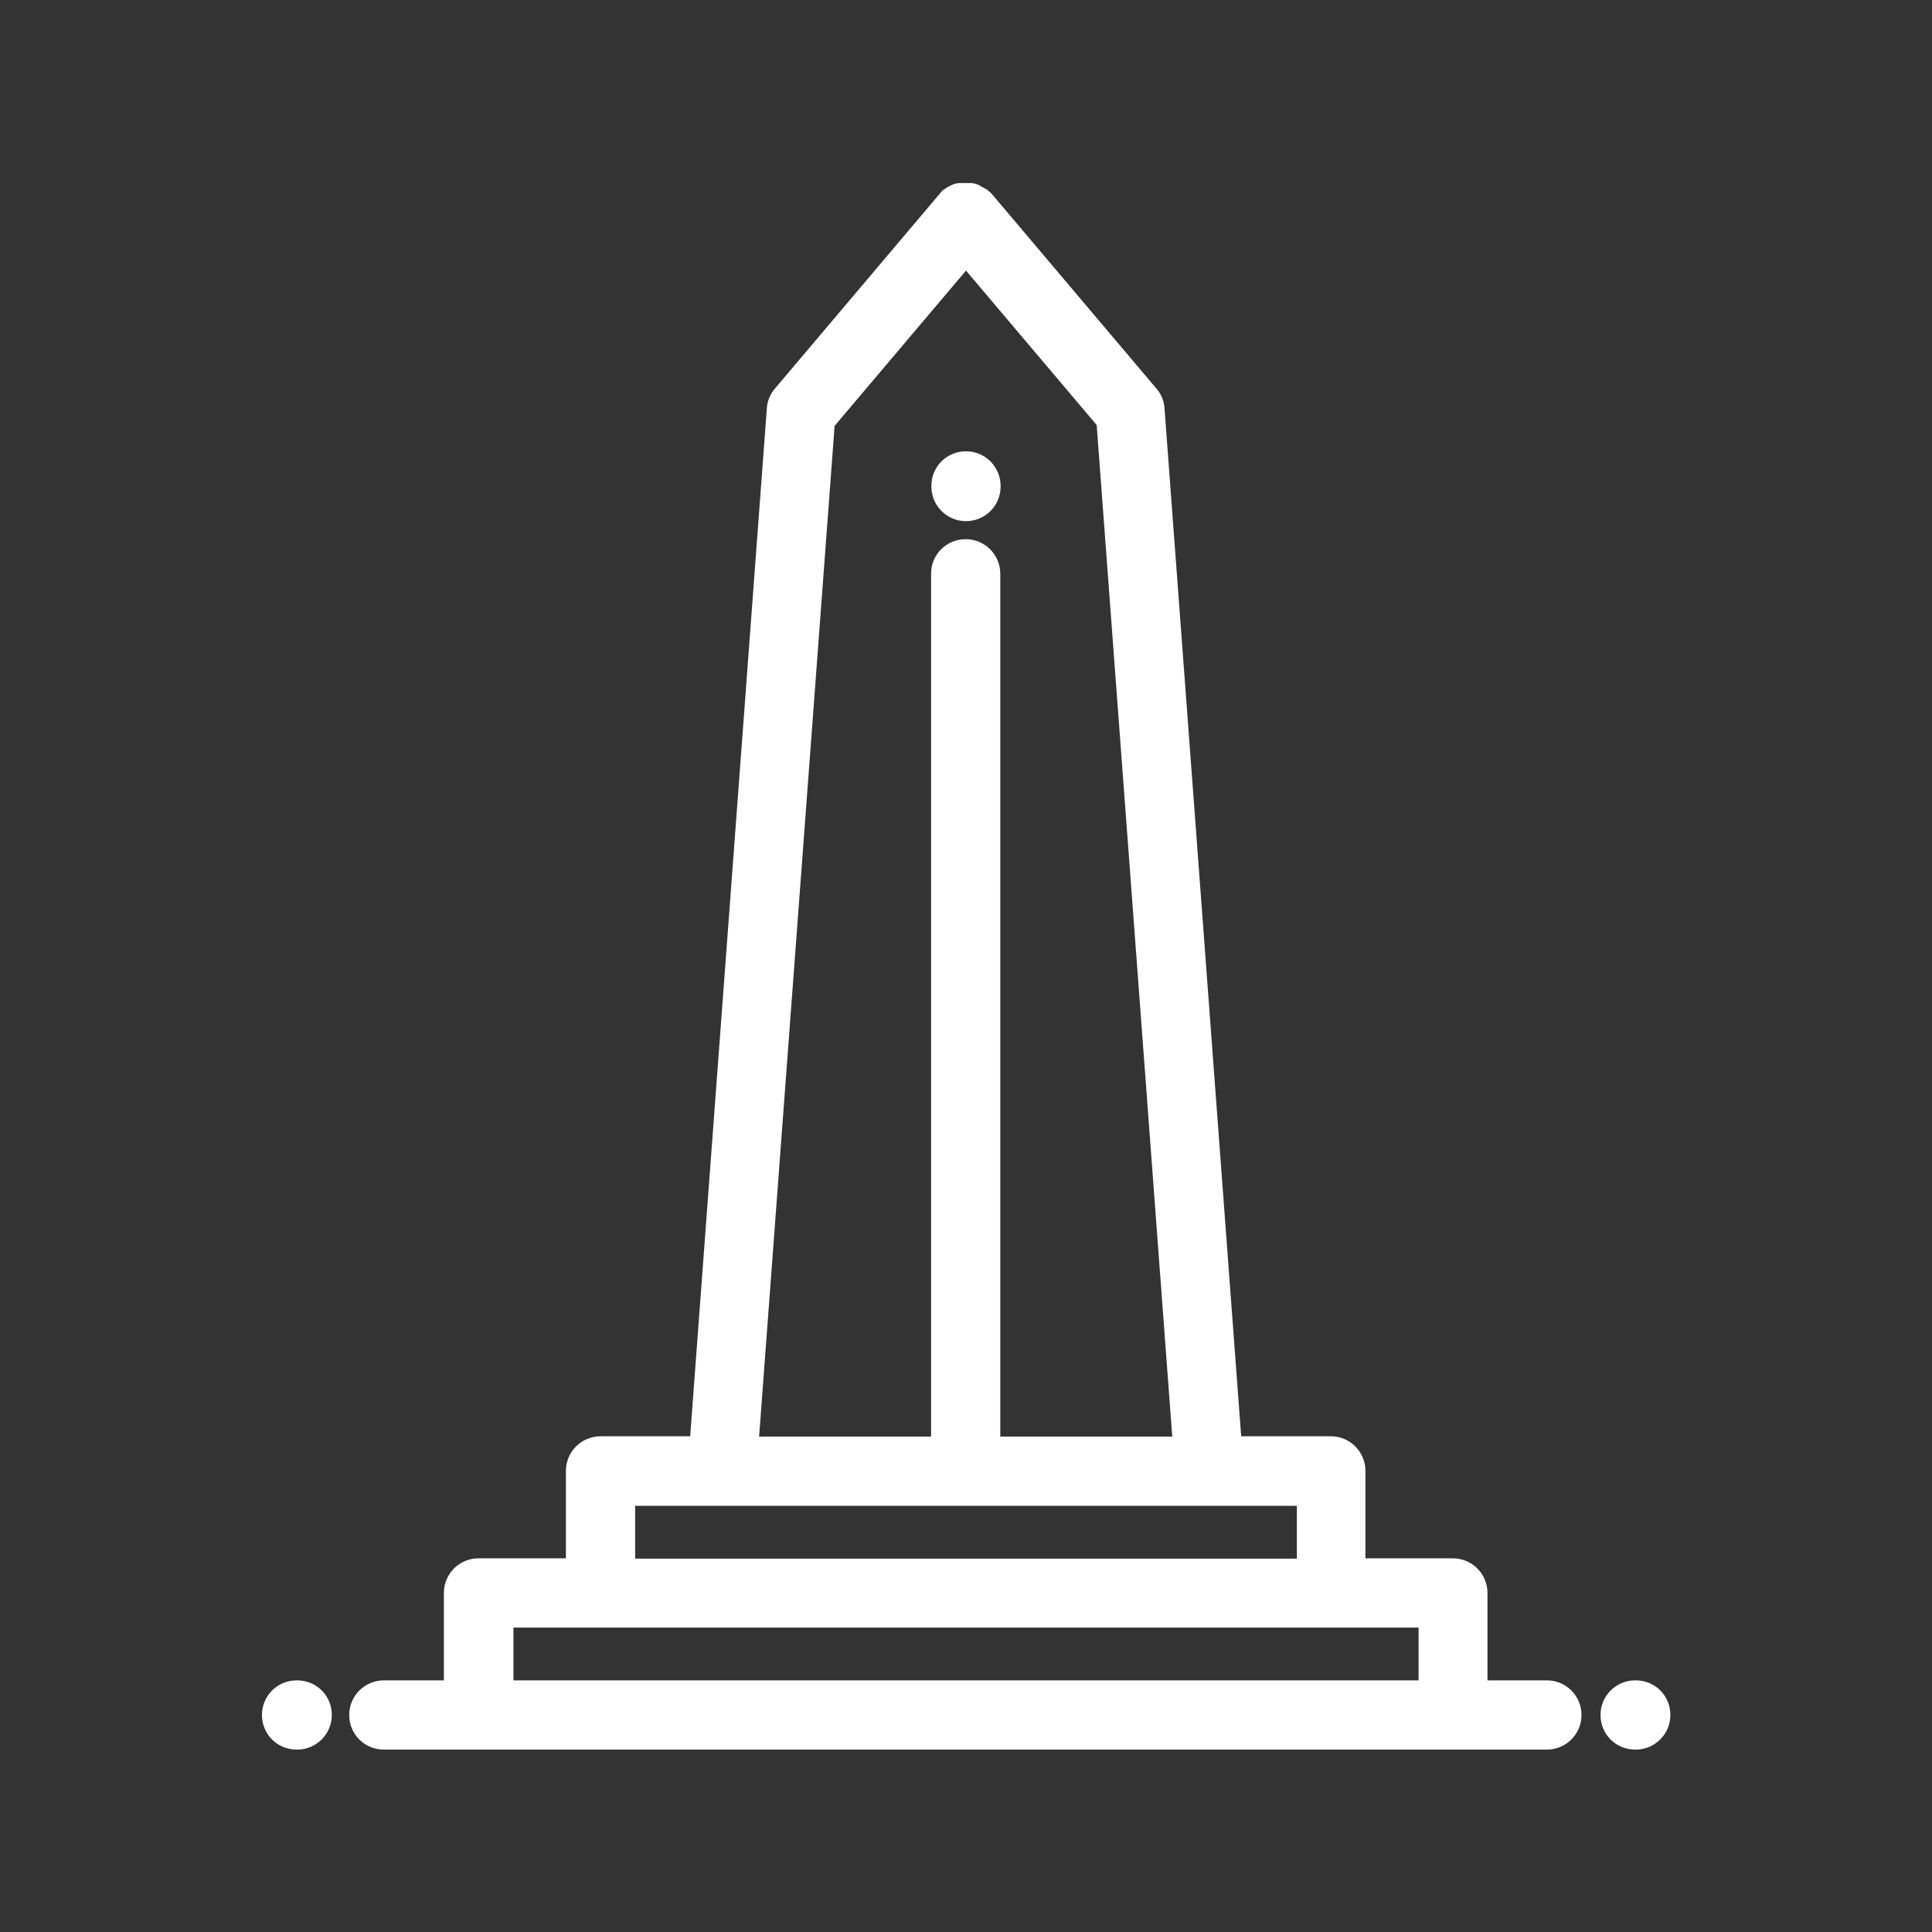 <svg xmlns="http://www.w3.org/2000/svg" width="60" height="60" viewBox="0 0 60 60">
  <rect x="0" y="0" width="60" height="60" fill="#333333" stroke="none"/>
  <path d="M9.23,52.31h-.02c-.52,0-.95.42-.95.95s.42.95.95.95h.02c.52,0,.95-.42.95-.95s-.42-.95-.95-.95Z" style="fill: #fff; stroke: #fff; stroke-miterlimit: 10; stroke-width: .25px;"/>
  <path d="M50.8,52.31h-.02c-.52,0-.95.42-.95.95s.42.95.95.95h.02c.52,0,.95-.42.95-.95s-.42-.95-.95-.95Z" style="fill: #fff; stroke: #fff; stroke-miterlimit: 10; stroke-width: .25px;"/>
  <path d="M48.06,52.31h-1.99v-2.84c0-.52-.42-.95-.95-.95h-2.84v-2.84c0-.52-.42-.95-.95-.95h-2.9l-2.39-32.04c-.01-.2-.09-.39-.22-.54l-5.1-6.03s-.01-.01-.02-.02c-.01-.01-.02-.03-.04-.04-.01-.01-.02-.02-.04-.03,0,0-.01-.01-.02-.02,0,0,0,0-.01,0-.01-.01-.03-.02-.04-.03-.01,0-.02-.02-.03-.02-.02-.01-.03-.02-.05-.03-.01,0-.02-.01-.04-.02-.01,0-.03-.01-.04-.02-.01,0-.03-.01-.04-.02-.01,0-.03-.01-.04-.02-.01,0-.03-.01-.05-.02-.01,0-.03,0-.04-.01-.02,0-.03,0-.05-.01-.01,0-.03,0-.04,0-.02,0-.03,0-.05,0-.02,0-.03,0-.05,0-.01,0-.03,0-.04,0-.02,0-.03,0-.05,0-.01,0-.03,0-.04,0-.02,0-.04,0-.05,0-.01,0-.02,0-.04,0-.02,0-.04,0-.05.01-.01,0-.02,0-.04,0-.02,0-.03.01-.05.02-.01,0-.03,0-.04.01-.01,0-.03.01-.04.02-.01,0-.03.01-.04.02-.01,0-.02.01-.04.02-.02,0-.03.02-.05.03-.01,0-.02.01-.03.02-.02.01-.03.02-.05.04,0,0,0,0-.01,0,0,0-.01.01-.02.02-.01.01-.03.02-.04.04-.01.01-.02.02-.03.04,0,0-.01.01-.02.02l-5.1,6.03c-.13.15-.21.34-.22.54l-2.39,32.04h-2.9c-.52,0-.95.42-.95.95v2.84h-2.84c-.52,0-.95.42-.95.95v2.84h-1.99c-.52,0-.95.42-.95.95s.42.95.95.95h36.12c.52,0,.95-.42.95-.95,0-.52-.42-.95-.95-.95ZM25.82,13.15l4.18-4.94,4.18,4.94,2.36,31.59h-5.6v-26.92c0-.52-.42-.95-.95-.95s-.95.42-.95.95v26.92h-5.6l2.36-31.59ZM19.6,46.64h20.8v1.89h-20.8v-1.89ZM44.18,52.31H15.82v-1.89h28.36v1.89h0Z" style="fill: #fff; stroke: #fff; stroke-miterlimit: 10; stroke-width: .25px;"/>
  <path d="M30,16.06c.52,0,.95-.42.95-.95v-.02c0-.52-.42-.95-.95-.95s-.95.42-.95.95v.02c0,.52.42.95.95.95Z" style="fill: #fff; stroke: #fff; stroke-miterlimit: 10; stroke-width: .25px;"/>
</svg>